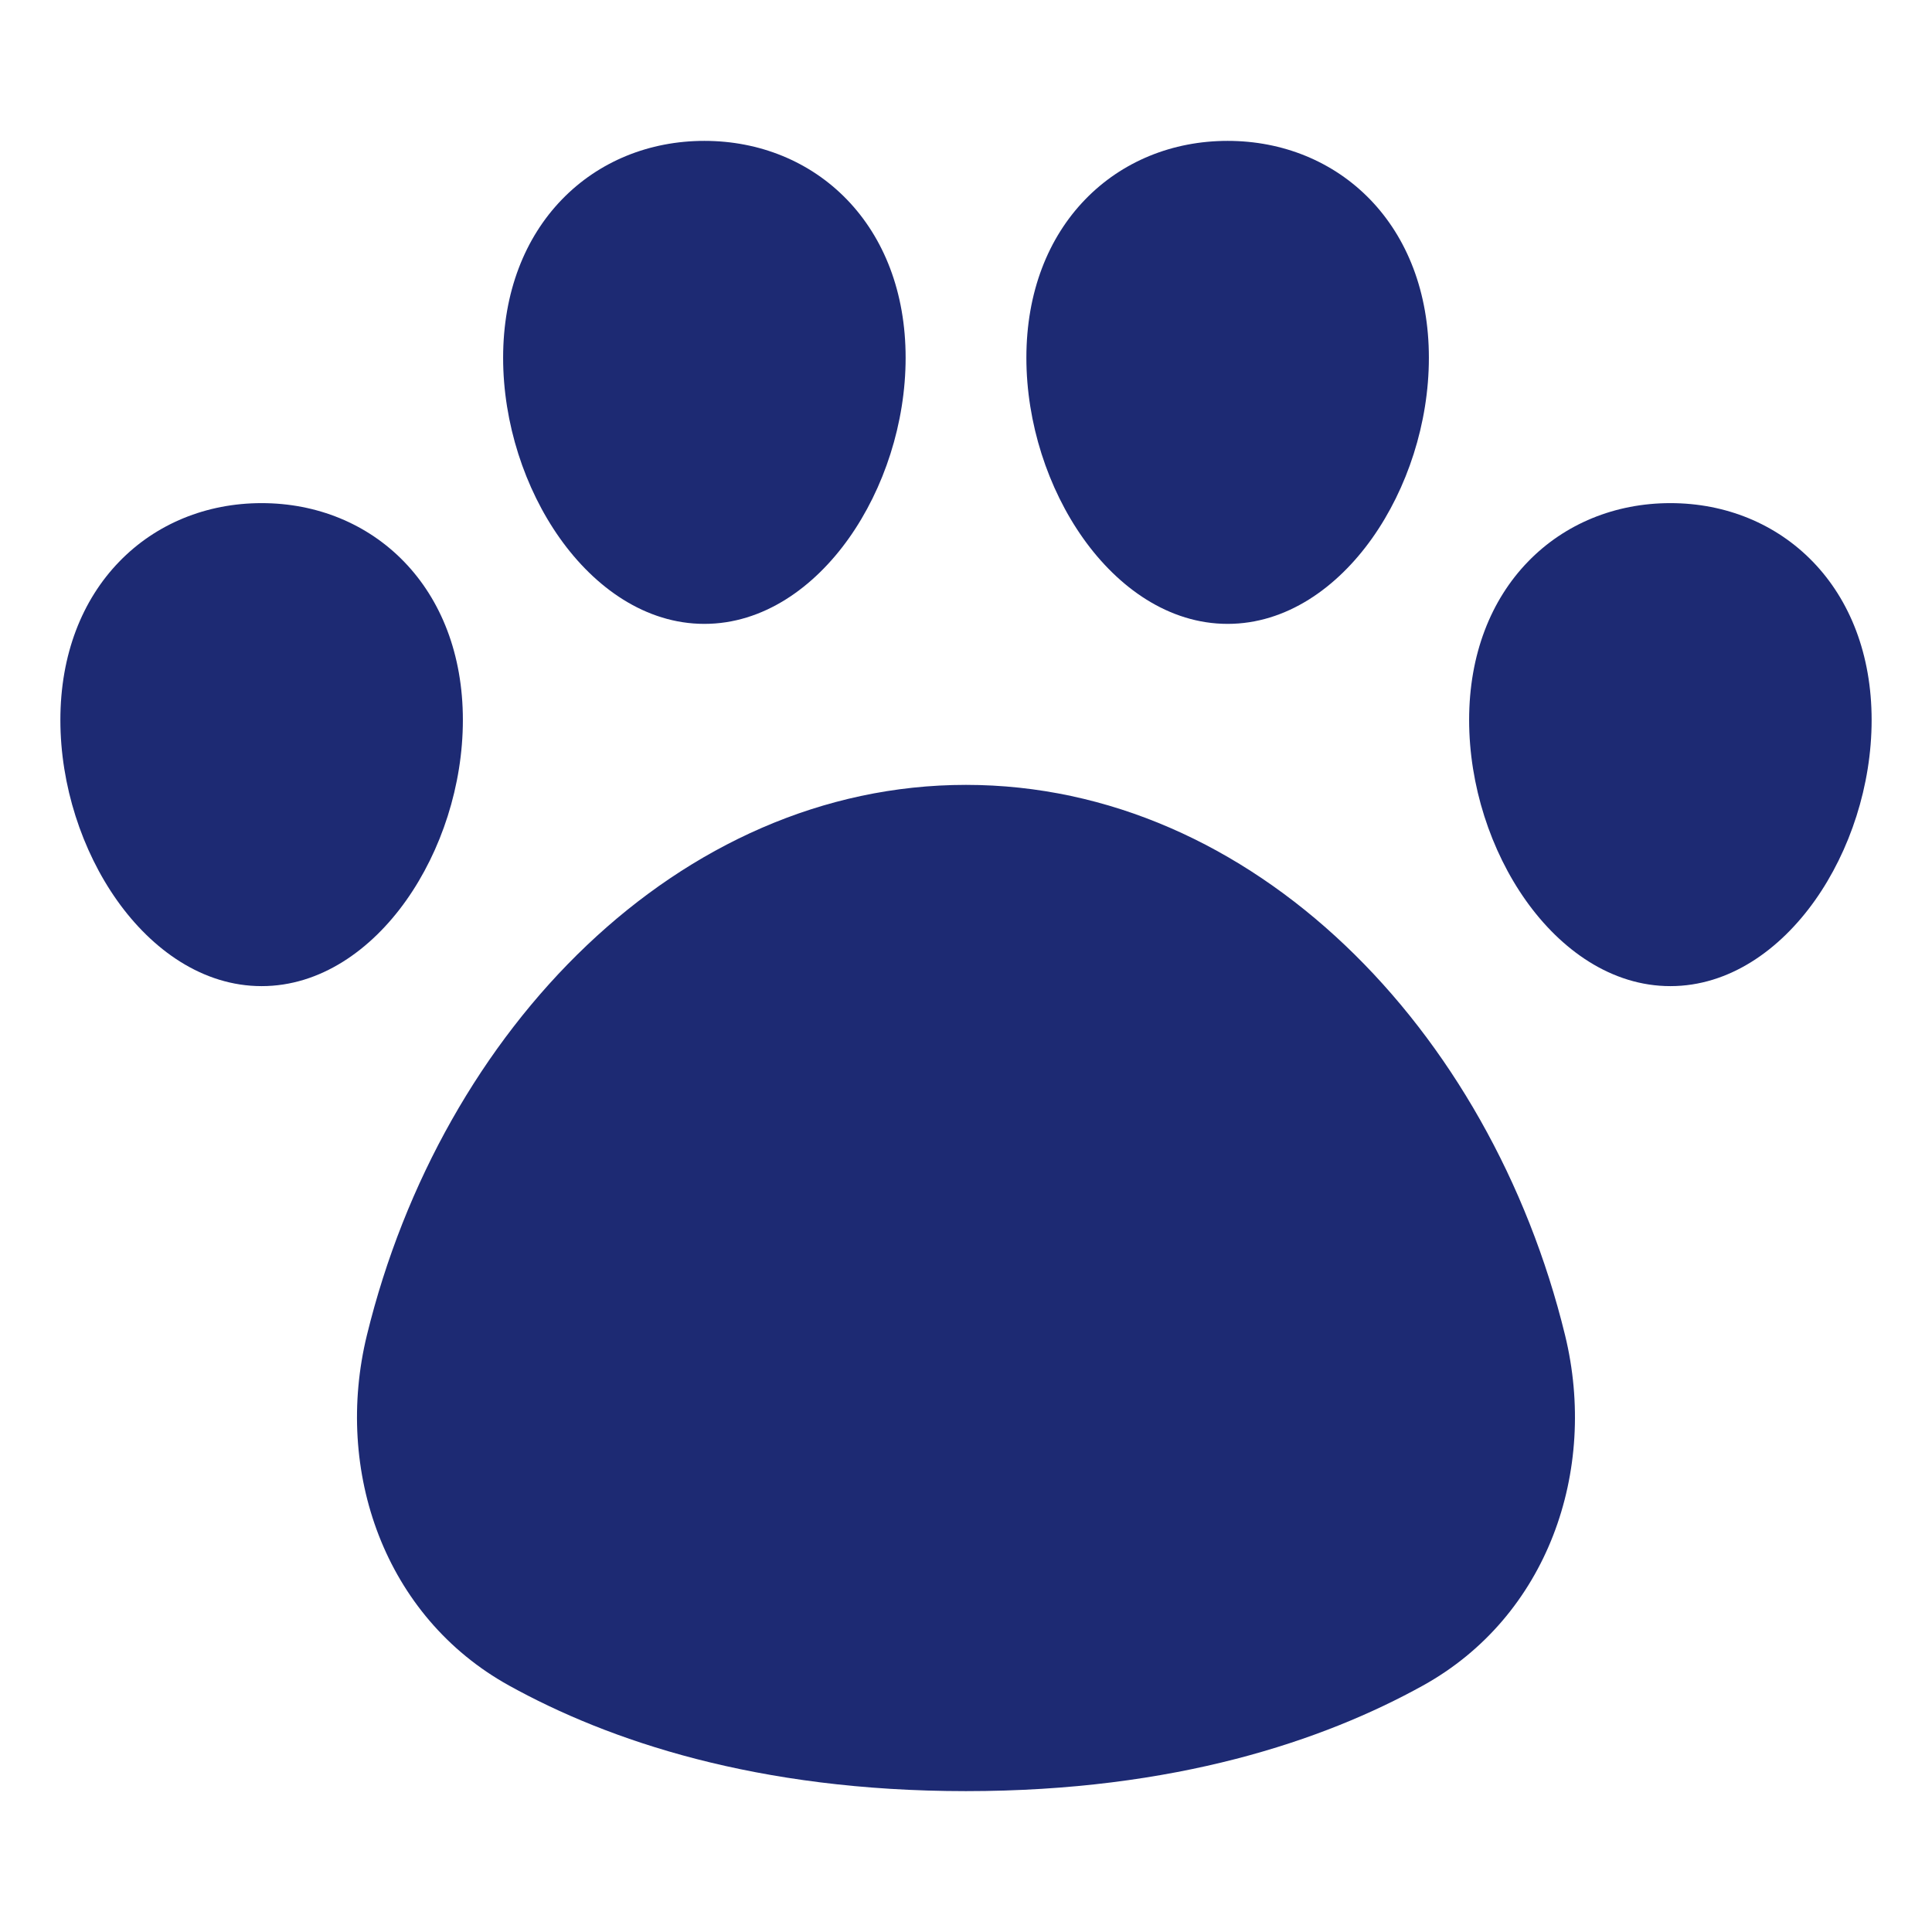 <svg xmlns="http://www.w3.org/2000/svg" width="24" height="24" viewBox="0 0 48 48"><path fill="#1d2a73" d="M17.5 3.5c1.37 0 2.627.512 3.542 1.458c.915.947 1.458 2.299 1.458 3.93c0 1.623-.536 3.252-1.41 4.485c-.87 1.227-2.13 2.127-3.59 2.127s-2.72-.9-3.59-2.127c-.874-1.233-1.41-2.862-1.41-4.484c0-1.632.543-2.984 1.459-3.931C14.873 4.012 16.13 3.5 17.5 3.5m-11 9c1.37 0 2.627.512 3.542 1.458c.915.947 1.458 2.299 1.458 3.93c0 1.623-.536 3.252-1.41 4.485C9.22 23.6 7.96 24.5 6.5 24.5s-2.72-.9-3.59-2.127C2.036 21.14 1.5 19.51 1.5 17.889c0-1.632.543-2.984 1.459-3.931C3.873 13.012 5.13 12.5 6.5 12.5m17.5 7c-7.124 0-13.026 6.065-14.884 13.67c-.824 3.374.433 6.993 3.533 8.708c2.463 1.364 6.149 2.622 11.35 2.622c5.202 0 8.888-1.258 11.352-2.622c3.099-1.715 4.356-5.334 3.532-8.707C37.026 25.565 31.123 19.5 24 19.5m17.5-7c-1.37 0-2.627.512-3.541 1.458c-.916.947-1.459 2.299-1.459 3.93c0 1.623.536 3.252 1.41 4.485c.87 1.227 2.13 2.127 3.59 2.127s2.72-.9 3.59-2.127c.874-1.233 1.41-2.862 1.41-4.484c0-1.632-.543-2.984-1.458-3.931c-.915-.946-2.172-1.458-3.542-1.458m-11-9c-1.37 0-2.627.512-3.541 1.458c-.916.947-1.459 2.299-1.459 3.93c0 1.623.536 3.252 1.41 4.485c.87 1.227 2.13 2.127 3.59 2.127s2.72-.9 3.59-2.127c.874-1.233 1.41-2.862 1.41-4.484c0-1.632-.543-2.984-1.458-3.931C33.127 4.012 31.87 3.5 30.5 3.5"/></svg>